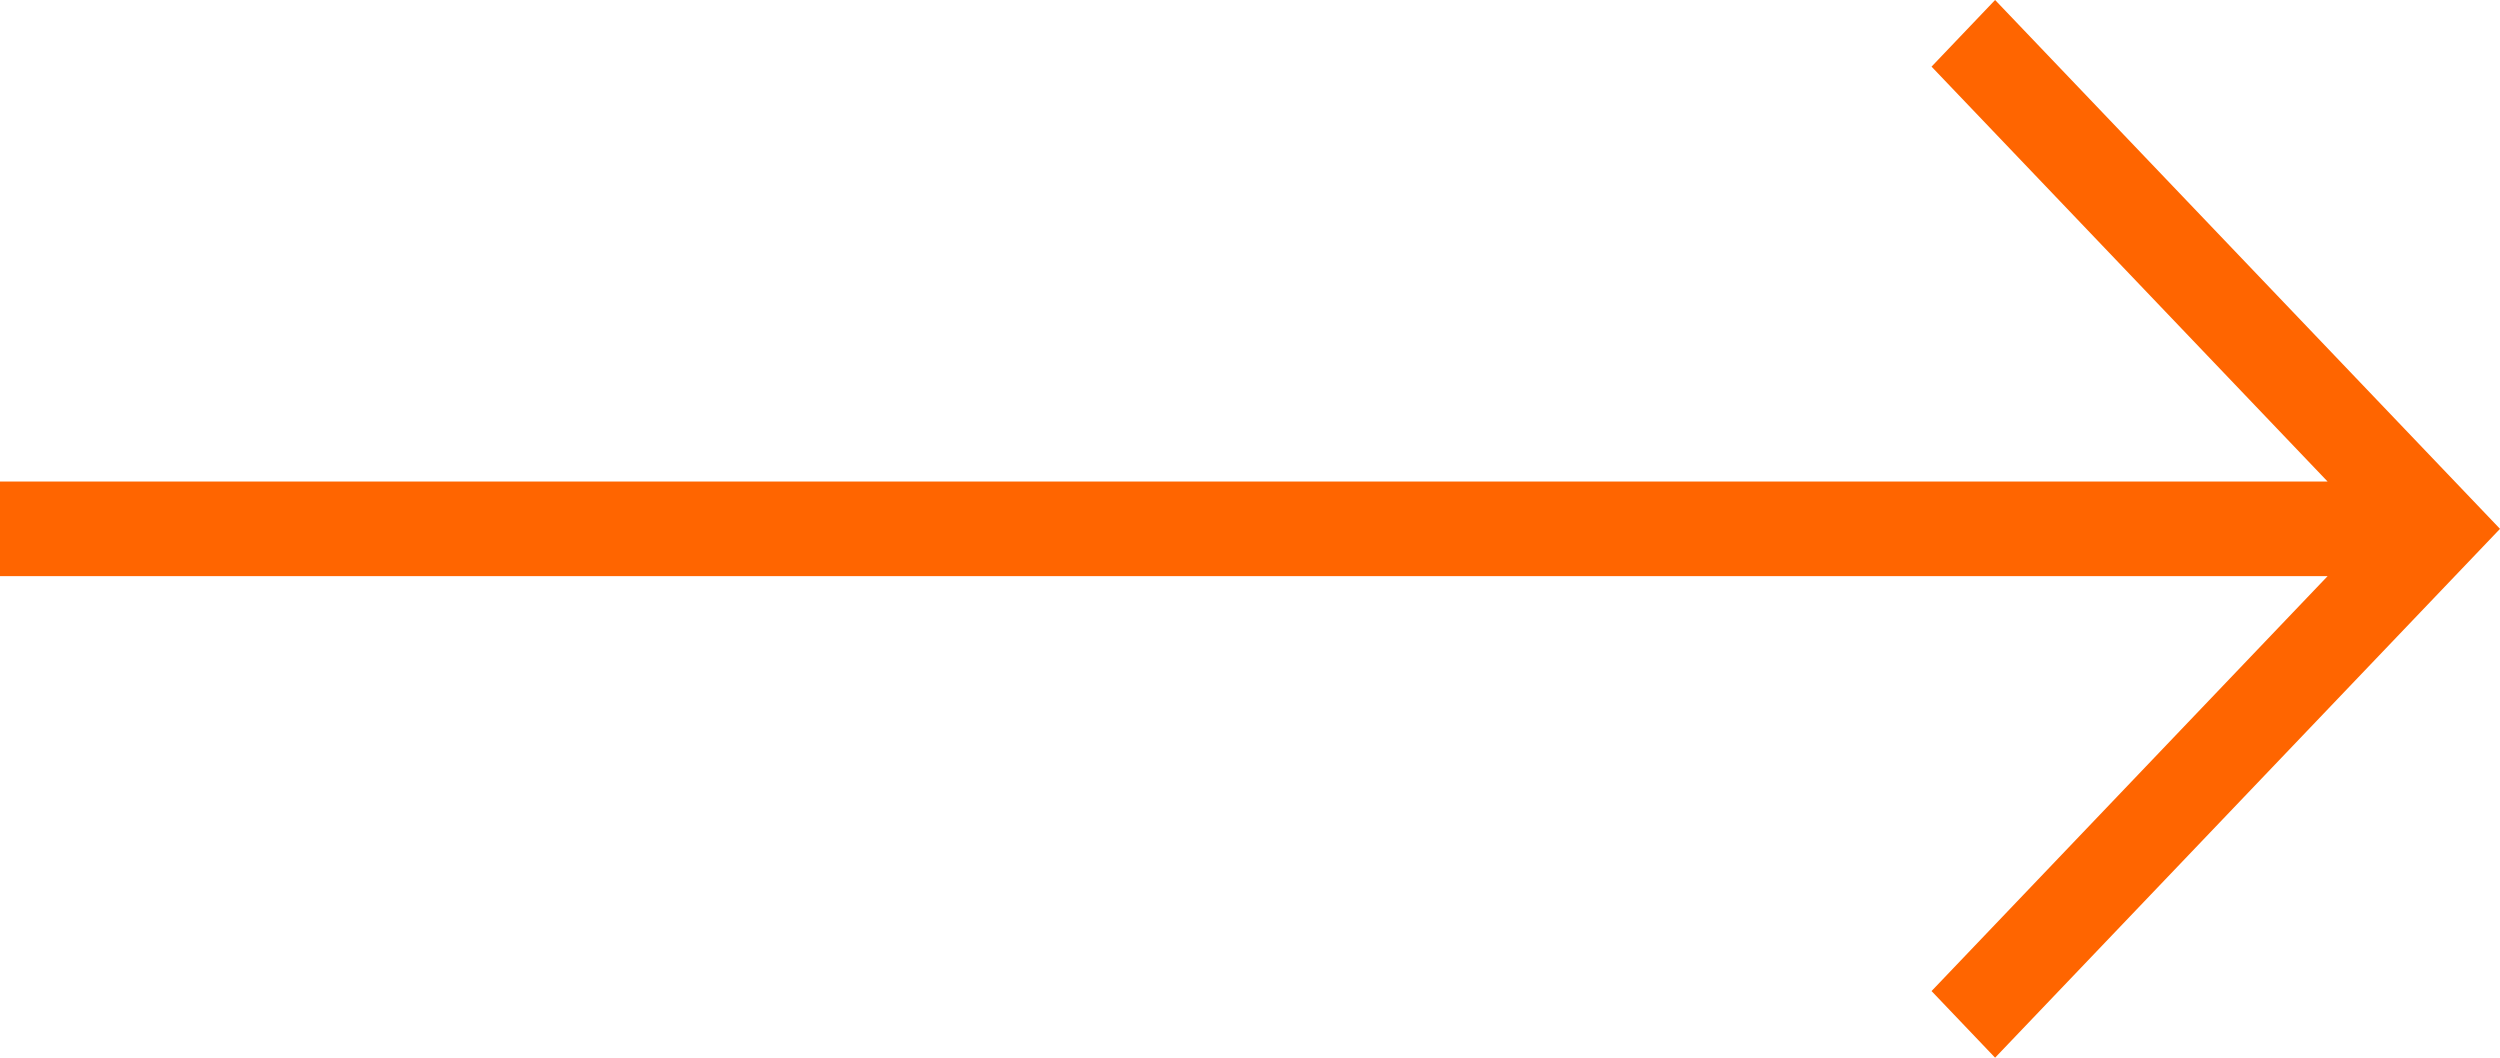 <svg width="26" height="11" viewBox="0 0 26 11" fill="none" xmlns="http://www.w3.org/2000/svg">
<path d="M20.088 0.693L24.207 5.008H0V5.992H24.207L20.088 10.307L20.749 11L26 5.5L20.749 0L20.088 0.693Z" fill="#FF6500"/>
</svg>

